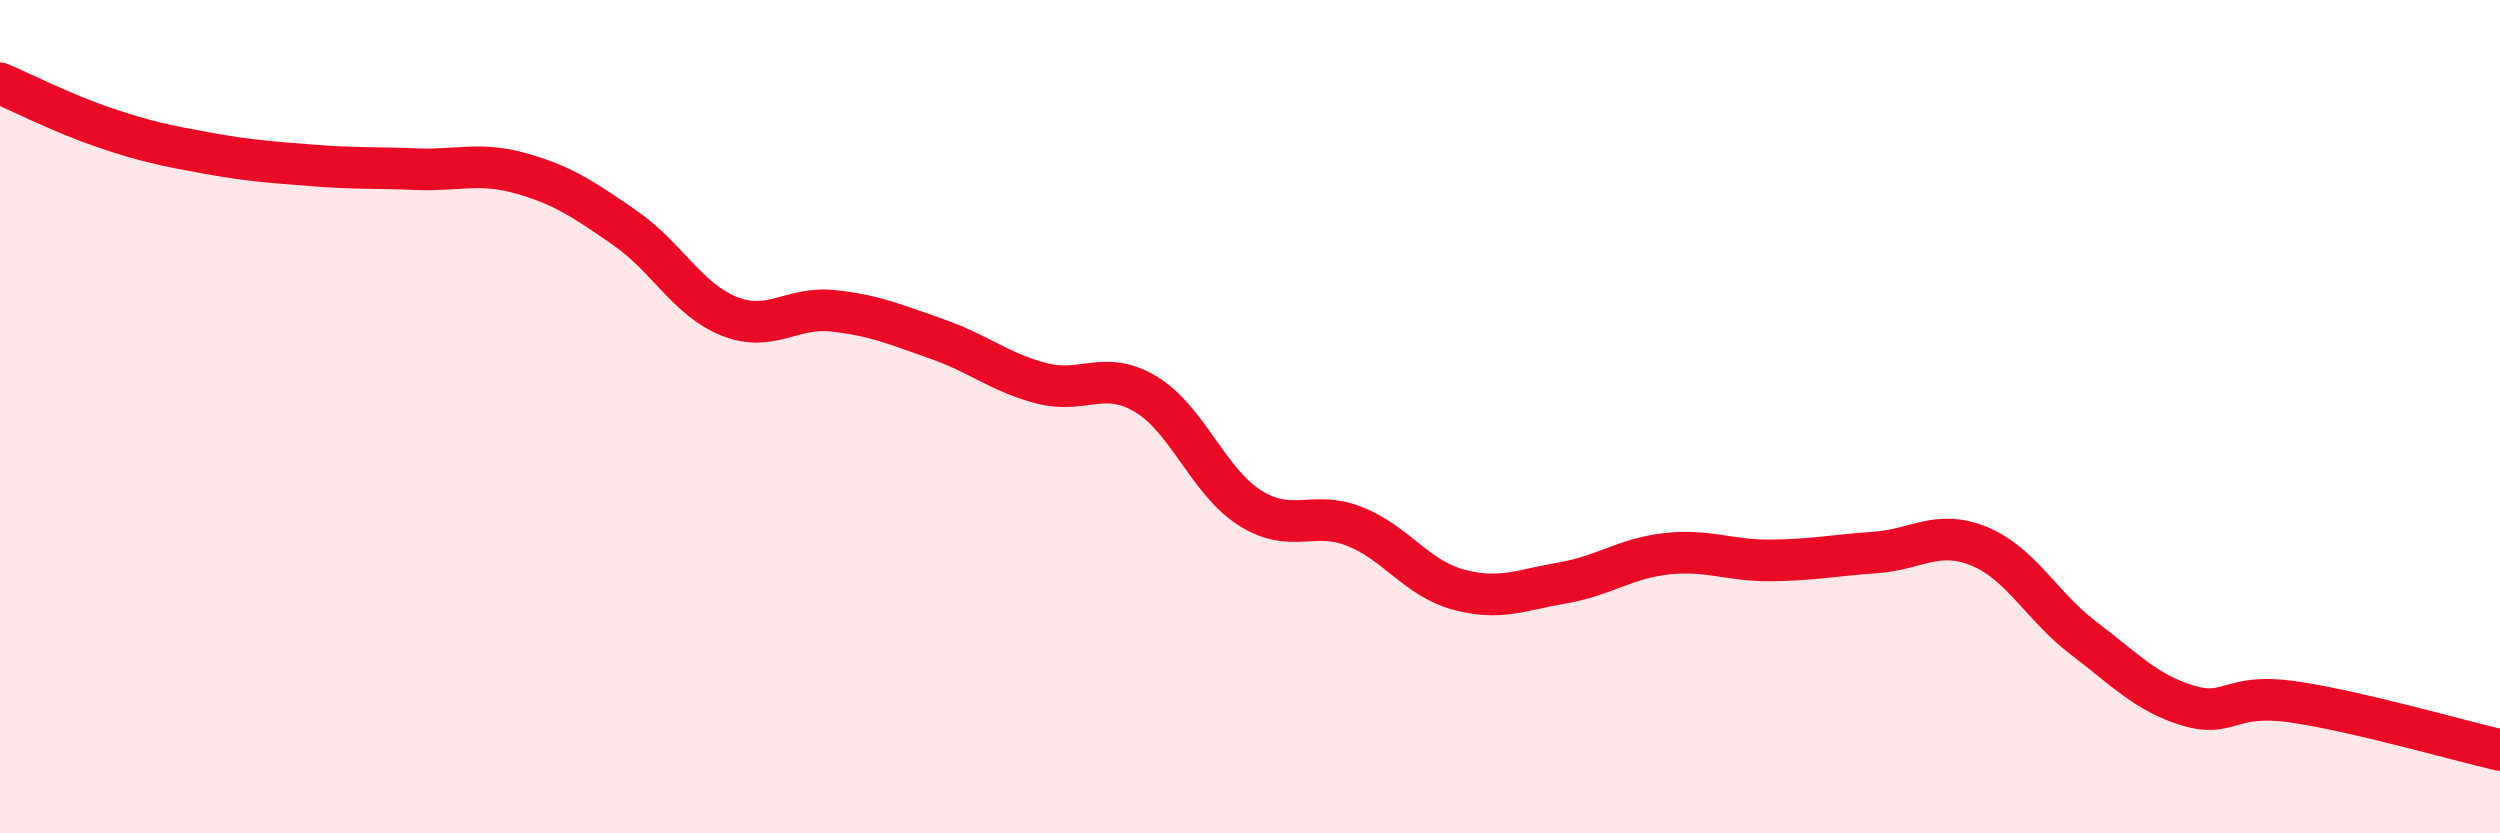 
    <svg width="60" height="20" viewBox="0 0 60 20" xmlns="http://www.w3.org/2000/svg">
      <path
        d="M 0,2 C 0.5,2.21 1.5,2.72 2.5,3.06 C 3.5,3.4 4,3.5 5,3.68 C 6,3.86 6.5,3.89 7.5,3.97 C 8.5,4.05 9,4.02 10,4.06 C 11,4.1 11.5,3.88 12.5,4.16 C 13.5,4.44 14,4.78 15,5.47 C 16,6.16 16.5,7.19 17.5,7.59 C 18.5,7.99 19,7.35 20,7.46 C 21,7.57 21.5,7.79 22.5,8.14 C 23.5,8.49 24,8.94 25,9.2 C 26,9.46 26.5,8.86 27.5,9.46 C 28.5,10.06 29,11.56 30,12.19 C 31,12.82 31.5,12.24 32.5,12.63 C 33.5,13.02 34,13.88 35,14.15 C 36,14.42 36.5,14.16 37.5,13.99 C 38.5,13.82 39,13.4 40,13.29 C 41,13.18 41.5,13.46 42.5,13.45 C 43.5,13.44 44,13.33 45,13.26 C 46,13.19 46.5,12.7 47.5,13.11 C 48.5,13.52 49,14.55 50,15.31 C 51,16.07 51.5,16.62 52.5,16.93 C 53.5,17.24 53.5,16.63 55,16.84 C 56.5,17.05 59,17.77 60,18L60 20L0 20Z"
        fill="#EB0A25"
        opacity="0.1"
        stroke-linecap="round"
        stroke-linejoin="round"
      />
      <path
        d="M 0,2 C 0.5,2.21 1.5,2.72 2.5,3.06 C 3.5,3.4 4,3.5 5,3.68 C 6,3.86 6.5,3.89 7.5,3.97 C 8.5,4.05 9,4.02 10,4.06 C 11,4.1 11.5,3.88 12.5,4.16 C 13.5,4.44 14,4.78 15,5.47 C 16,6.16 16.5,7.19 17.5,7.59 C 18.5,7.99 19,7.35 20,7.46 C 21,7.57 21.5,7.79 22.5,8.14 C 23.5,8.49 24,8.94 25,9.2 C 26,9.46 26.5,8.86 27.5,9.46 C 28.5,10.06 29,11.56 30,12.19 C 31,12.82 31.5,12.24 32.5,12.63 C 33.5,13.02 34,13.88 35,14.15 C 36,14.42 36.5,14.16 37.5,13.99 C 38.5,13.82 39,13.4 40,13.29 C 41,13.18 41.5,13.46 42.5,13.45 C 43.5,13.44 44,13.33 45,13.26 C 46,13.19 46.5,12.7 47.5,13.11 C 48.5,13.52 49,14.55 50,15.31 C 51,16.07 51.5,16.62 52.5,16.93 C 53.5,17.24 53.5,16.63 55,16.84 C 56.5,17.05 59,17.77 60,18"
        stroke="#EB0A25"
        stroke-width="1"
        fill="none"
        stroke-linecap="round"
        stroke-linejoin="round"
      />
    </svg>
  